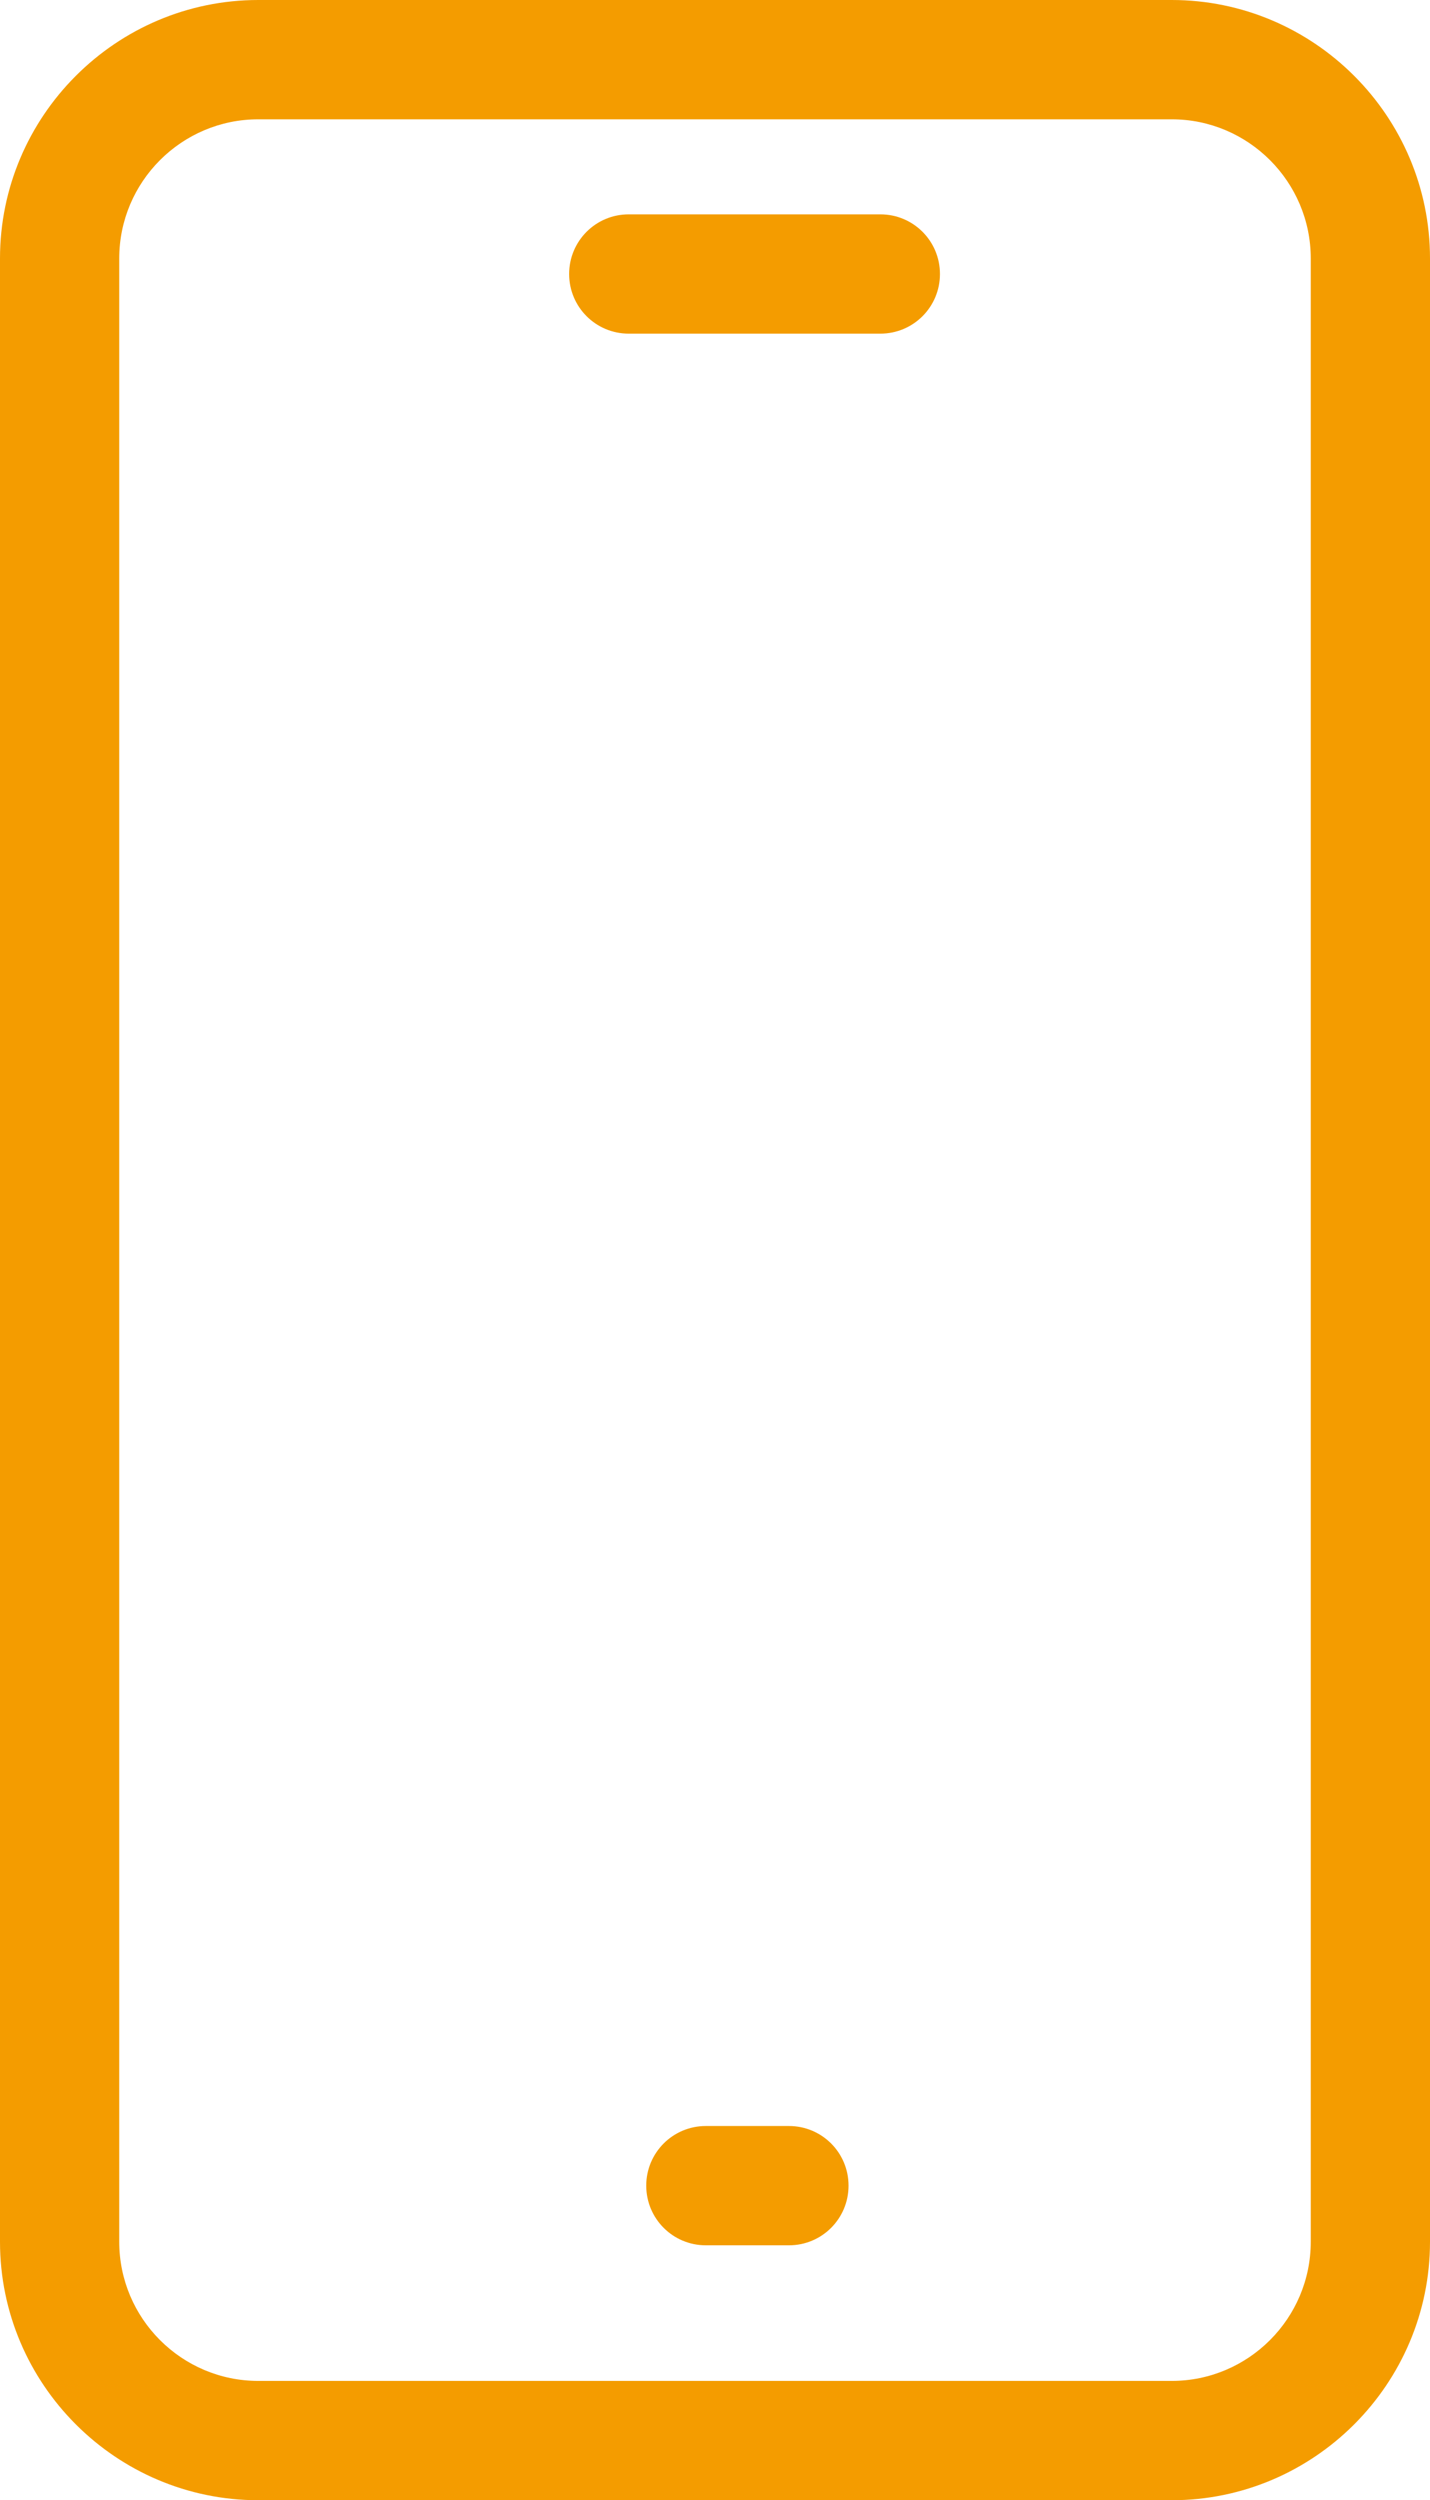<?xml version="1.0" encoding="UTF-8"?>
<svg id="Ebene_2" data-name="Ebene 2" xmlns="http://www.w3.org/2000/svg" xmlns:xlink="http://www.w3.org/1999/xlink" viewBox="0 0 35.98 62.87">
  <defs>
    <style>
      .cls-1 {
        clip-path: url(#clippath);
      }

      .cls-2, .cls-3, .cls-4 {
        stroke-width: 0px;
      }

      .cls-2, .cls-4 {
        fill: none;
      }

      .cls-3 {
        fill: #f49c00;
      }

      .cls-5 {
        clip-path: url(#clippath-1);
      }

      .cls-6 {
        clip-path: url(#clippath-3);
      }

      .cls-7 {
        clip-path: url(#clippath-2);
      }

      .cls-4 {
        clip-rule: evenodd;
      }
    </style>
    <clipPath id="clippath">
      <path class="cls-4" d="M29.48,0H6.5C2.92,0,0,2.92,0,6.5v49.87c0,3.58,2.92,6.5,6.5,6.5h22.98c3.58,0,6.5-2.92,6.5-6.5V6.5c0-3.58-2.92-6.5-6.5-6.5ZM32.98,56.37c0,1.93-1.57,3.5-3.5,3.5H6.5c-1.93,0-3.5-1.57-3.5-3.5V6.5c0-1.93,1.57-3.5,3.5-3.5h22.98c1.93,0,3.5,1.57,3.5,3.5v49.87Z"/>
    </clipPath>
    <clipPath id="clippath-1">
      <rect class="cls-2" x="0" width="35.98" height="62.87"/>
    </clipPath>
    <clipPath id="clippath-2">
      <path class="cls-4" d="M22.15,5.39h-6.33c-.83,0-1.5.67-1.5,1.5s.67,1.5,1.5,1.5h6.33c.83,0,1.5-.67,1.5-1.5s-.67-1.5-1.5-1.5"/>
    </clipPath>
    <clipPath id="clippath-3">
      <path class="cls-4" d="M19.85,53.46h-2.09c-.83,0-1.5.67-1.5,1.5s.67,1.5,1.5,1.5h2.09c.83,0,1.5-.67,1.5-1.5s-.67-1.5-1.5-1.5"/>
    </clipPath>
  </defs>
  <g id="Ebene_1-2" data-name="Ebene 1">
    <g>
      <g class="cls-1">
        <g class="cls-5">
          <rect class="cls-3" x="-1" y="-1" width="37.98" height="64.87"/>
        </g>
      </g>
      <g class="cls-7">
        <rect class="cls-3" x="13.32" y="4.39" width="11.33" height="5"/>
      </g>
      <g class="cls-6">
        <rect class="cls-3" x="15.26" y="52.46" width="7.09" height="5"/>
      </g>
    </g>
  </g>
</svg>